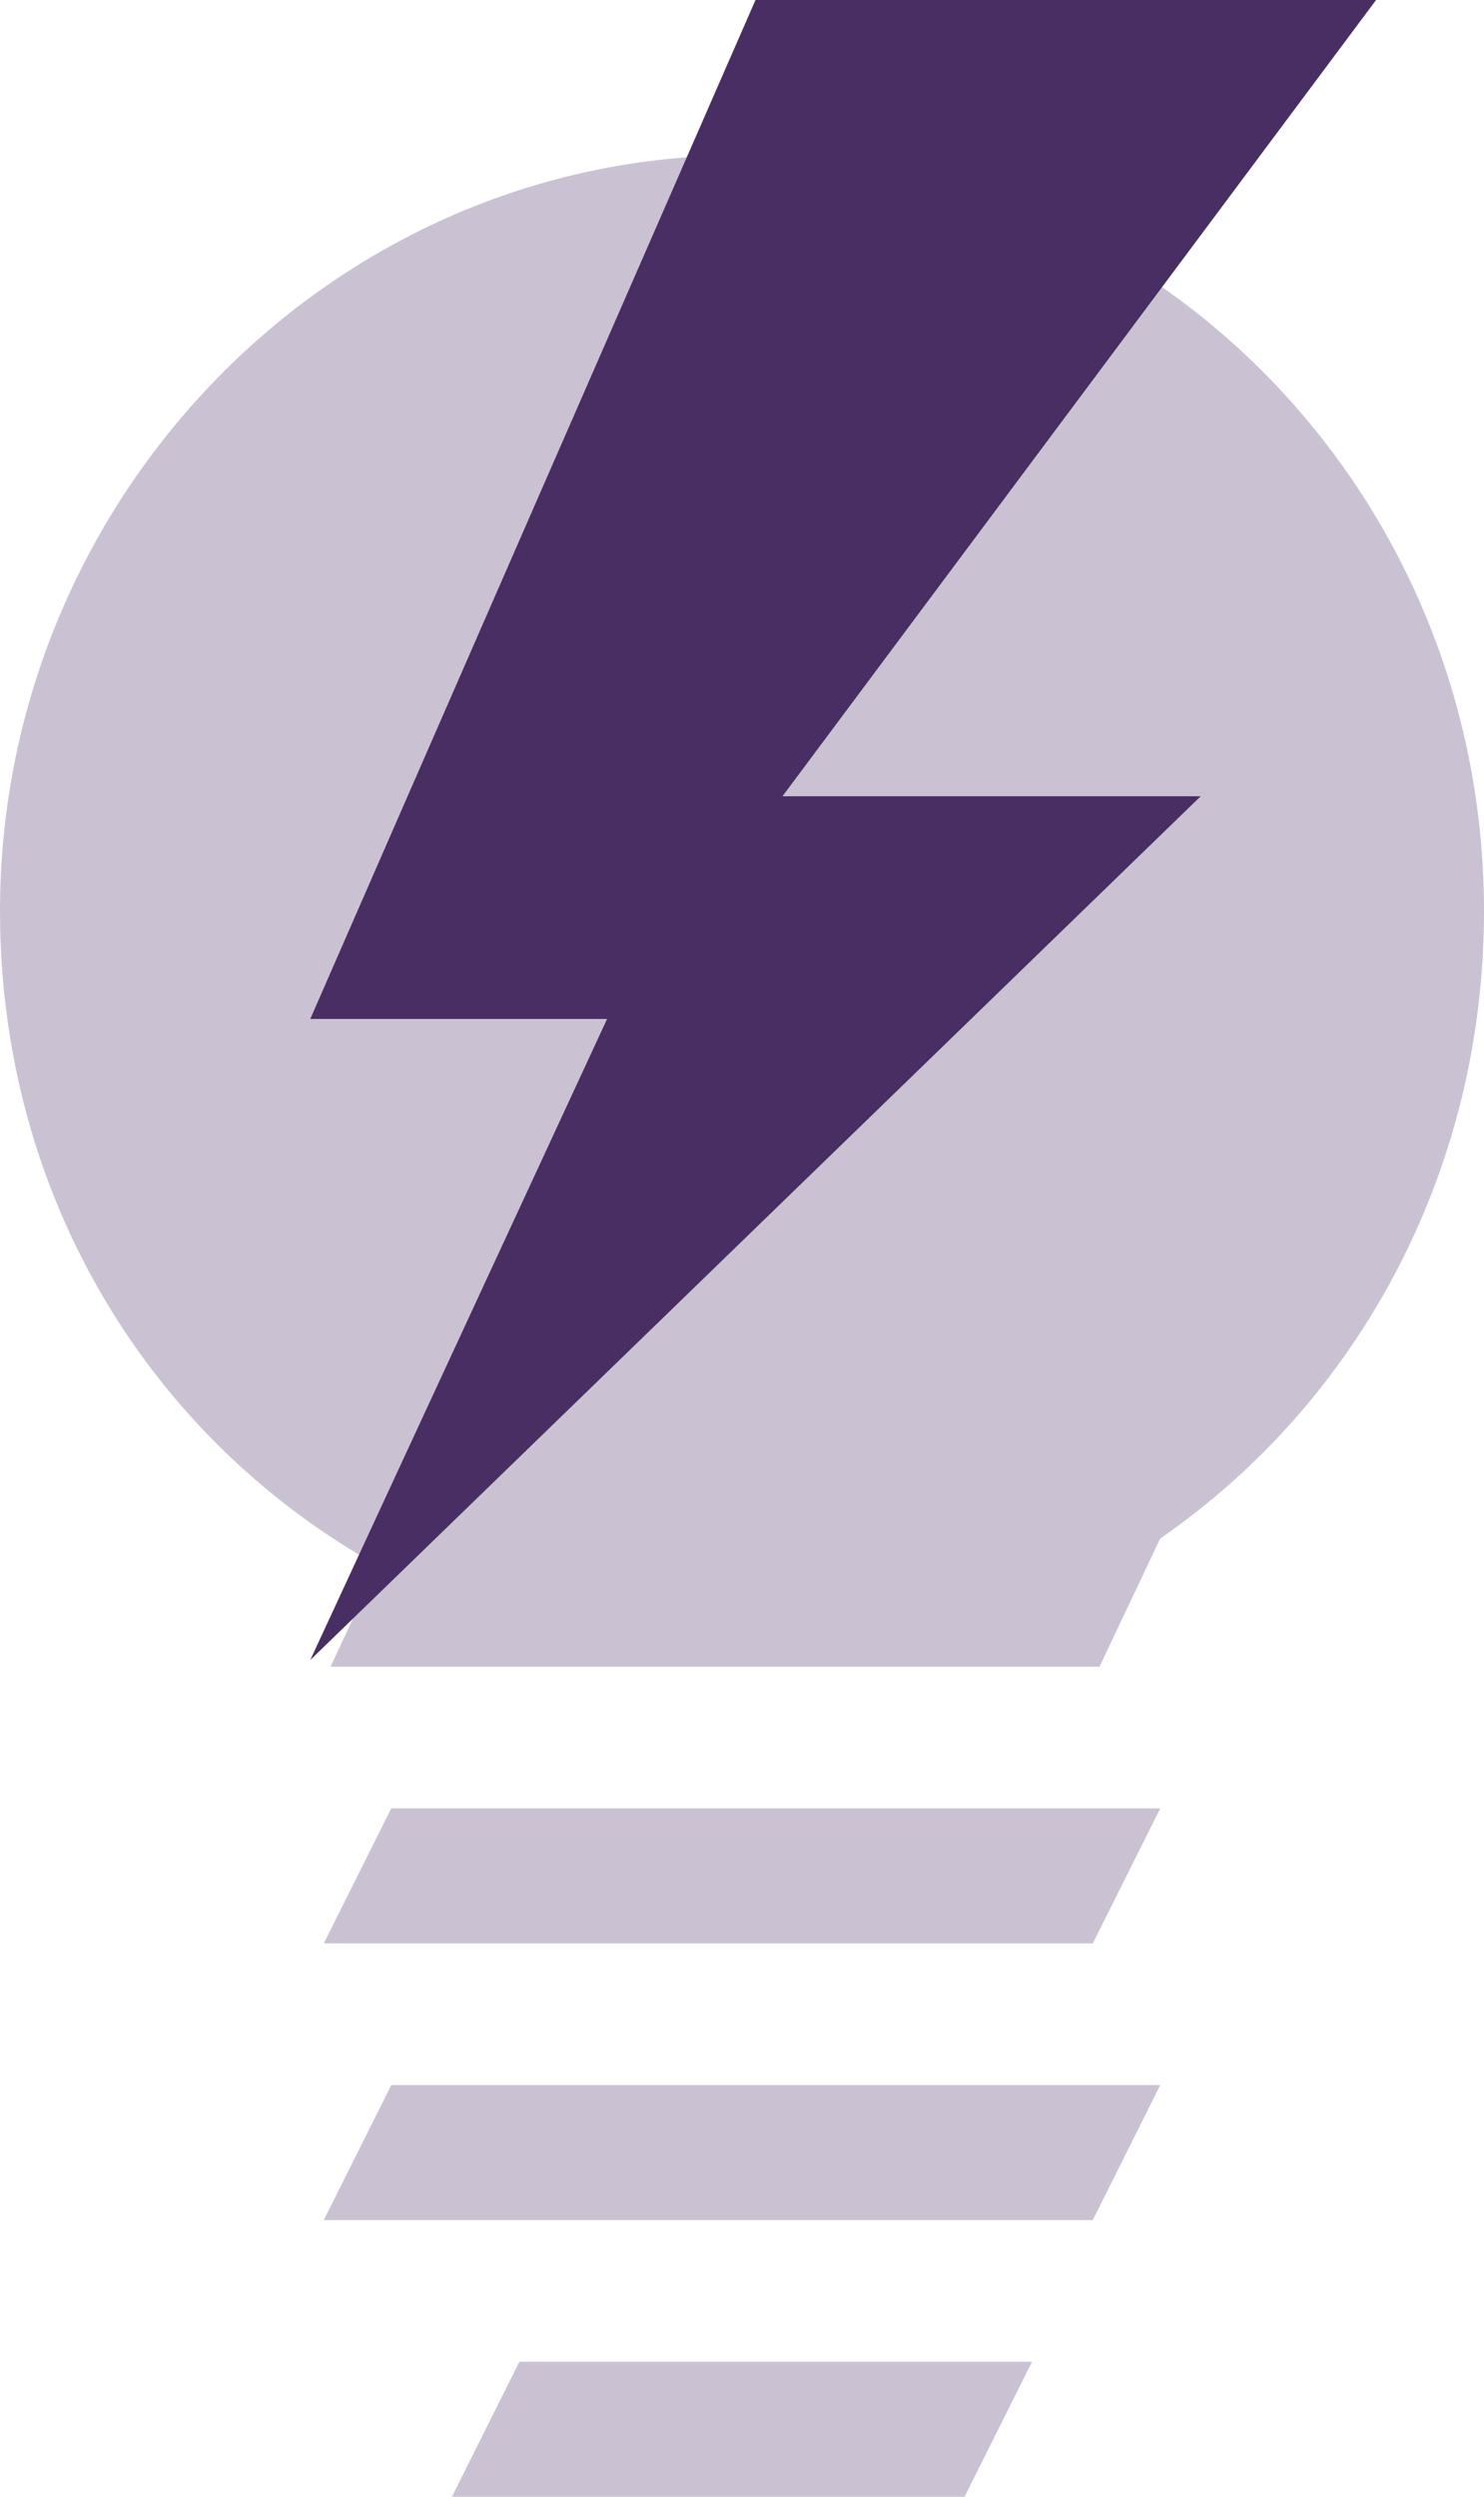 <?xml version="1.0" encoding="utf-8"?>
<!-- Generator: Adobe Illustrator 24.1.2, SVG Export Plug-In . SVG Version: 6.00 Build 0)  -->
<svg version="1.1" id="Calque_1" xmlns="http://www.w3.org/2000/svg" xmlns:xlink="http://www.w3.org/1999/xlink" x="0px" y="0px"
	 viewBox="0 0 22 37" style="enable-background:new 0 0 22 37;" xml:space="preserve">
<style type="text/css">
	.st0{fill:#CAC2D2;}
	.st1{fill:#492E64;}
</style>
<polygon class="st0" points="16.2,32.9 4.8,32.9 5.8,30.9 17.2,30.9 "/>
<polygon class="st0" points="14.3,37 6.7,37 7.7,35 15.3,35 "/>
<polygon class="st0" points="16.2,28.8 4.8,28.8 5.8,26.8 17.2,26.8 "/>
<path class="st0" d="M22,13.5c0-6.2-4.9-11.2-11-11.2S0,7.4,0,13.5c0,4.2,2.2,7.8,5.6,9.7l-0.7,1.5h11.4l0.9-1.9
	C20.1,20.8,22,17.4,22,13.5z"/>
<polyline class="st1" points="11.2,0 4.6,15.1 9,15.1 4.6,24.6 17.8,11.8 11.6,11.8 20.4,0 "/>
</svg>
